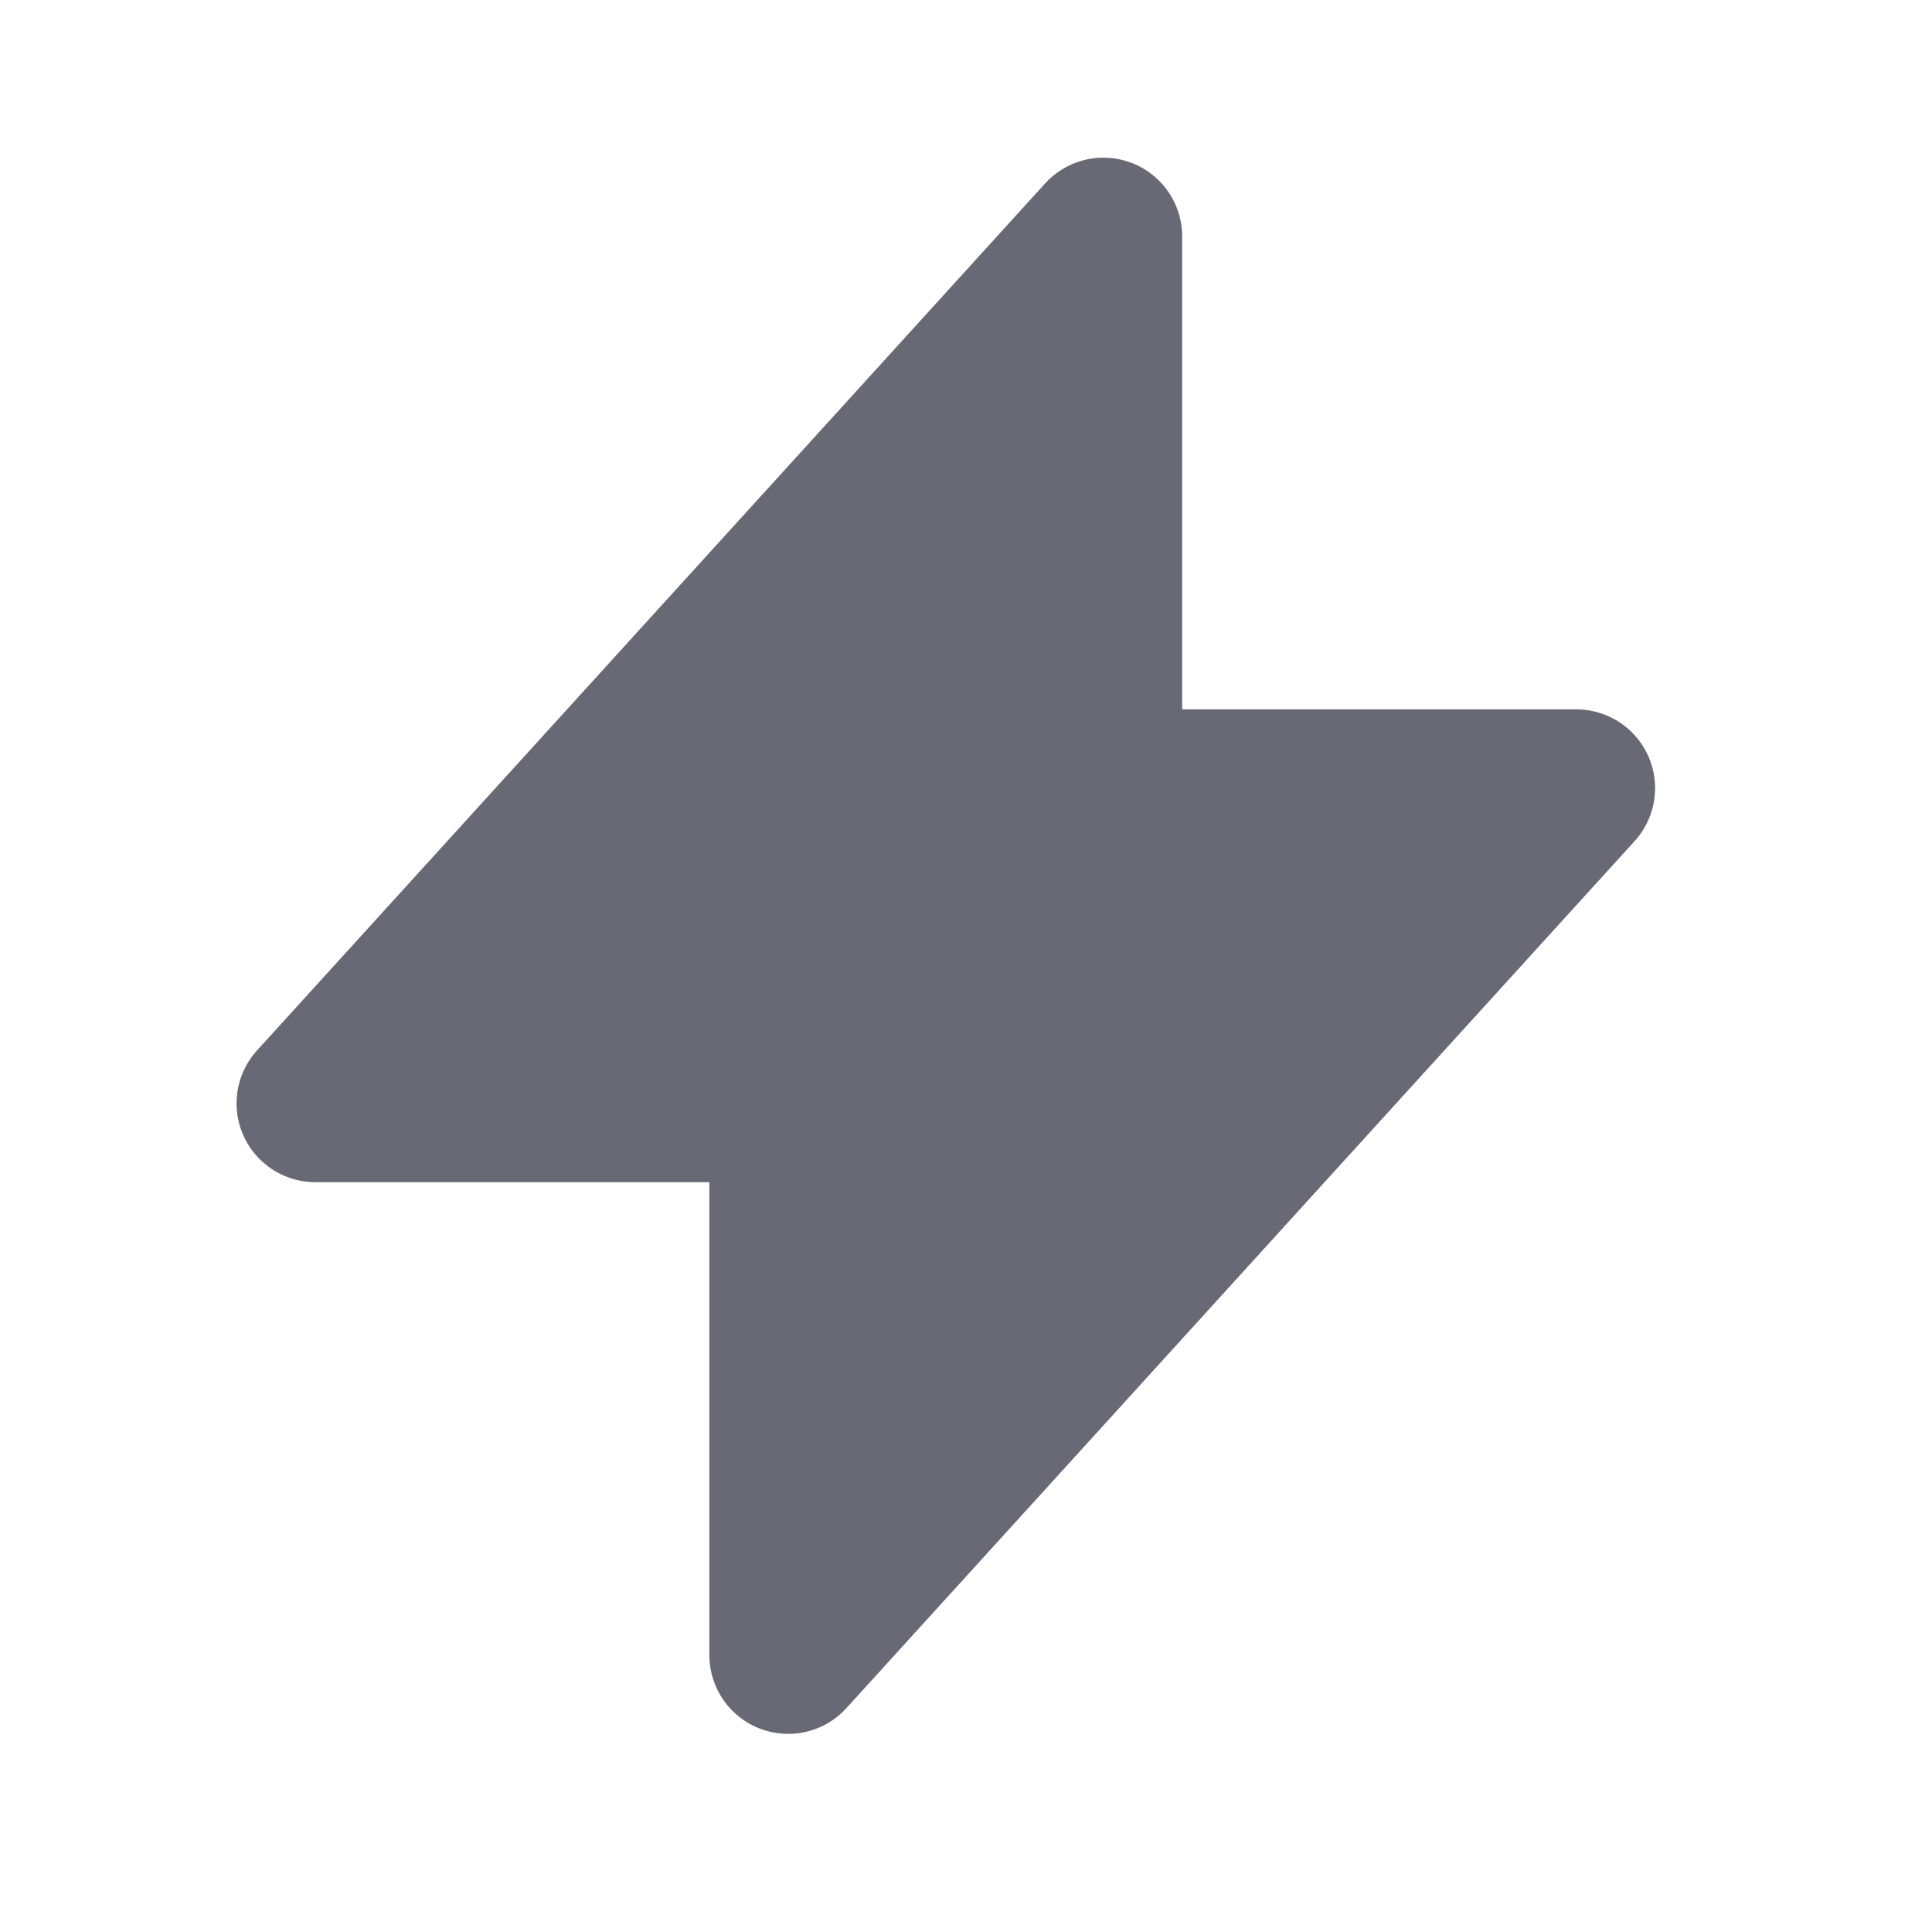 <svg width="18" height="18" viewBox="0 0 18 18" fill="none" xmlns="http://www.w3.org/2000/svg">
<path d="M2.938 10.28L10.28 2.203V7.343H14.686L7.343 15.42V10.28H2.938Z" fill="#686974" stroke="#686974" stroke-width="1.468" stroke-linecap="round" stroke-linejoin="round"/>
</svg>
